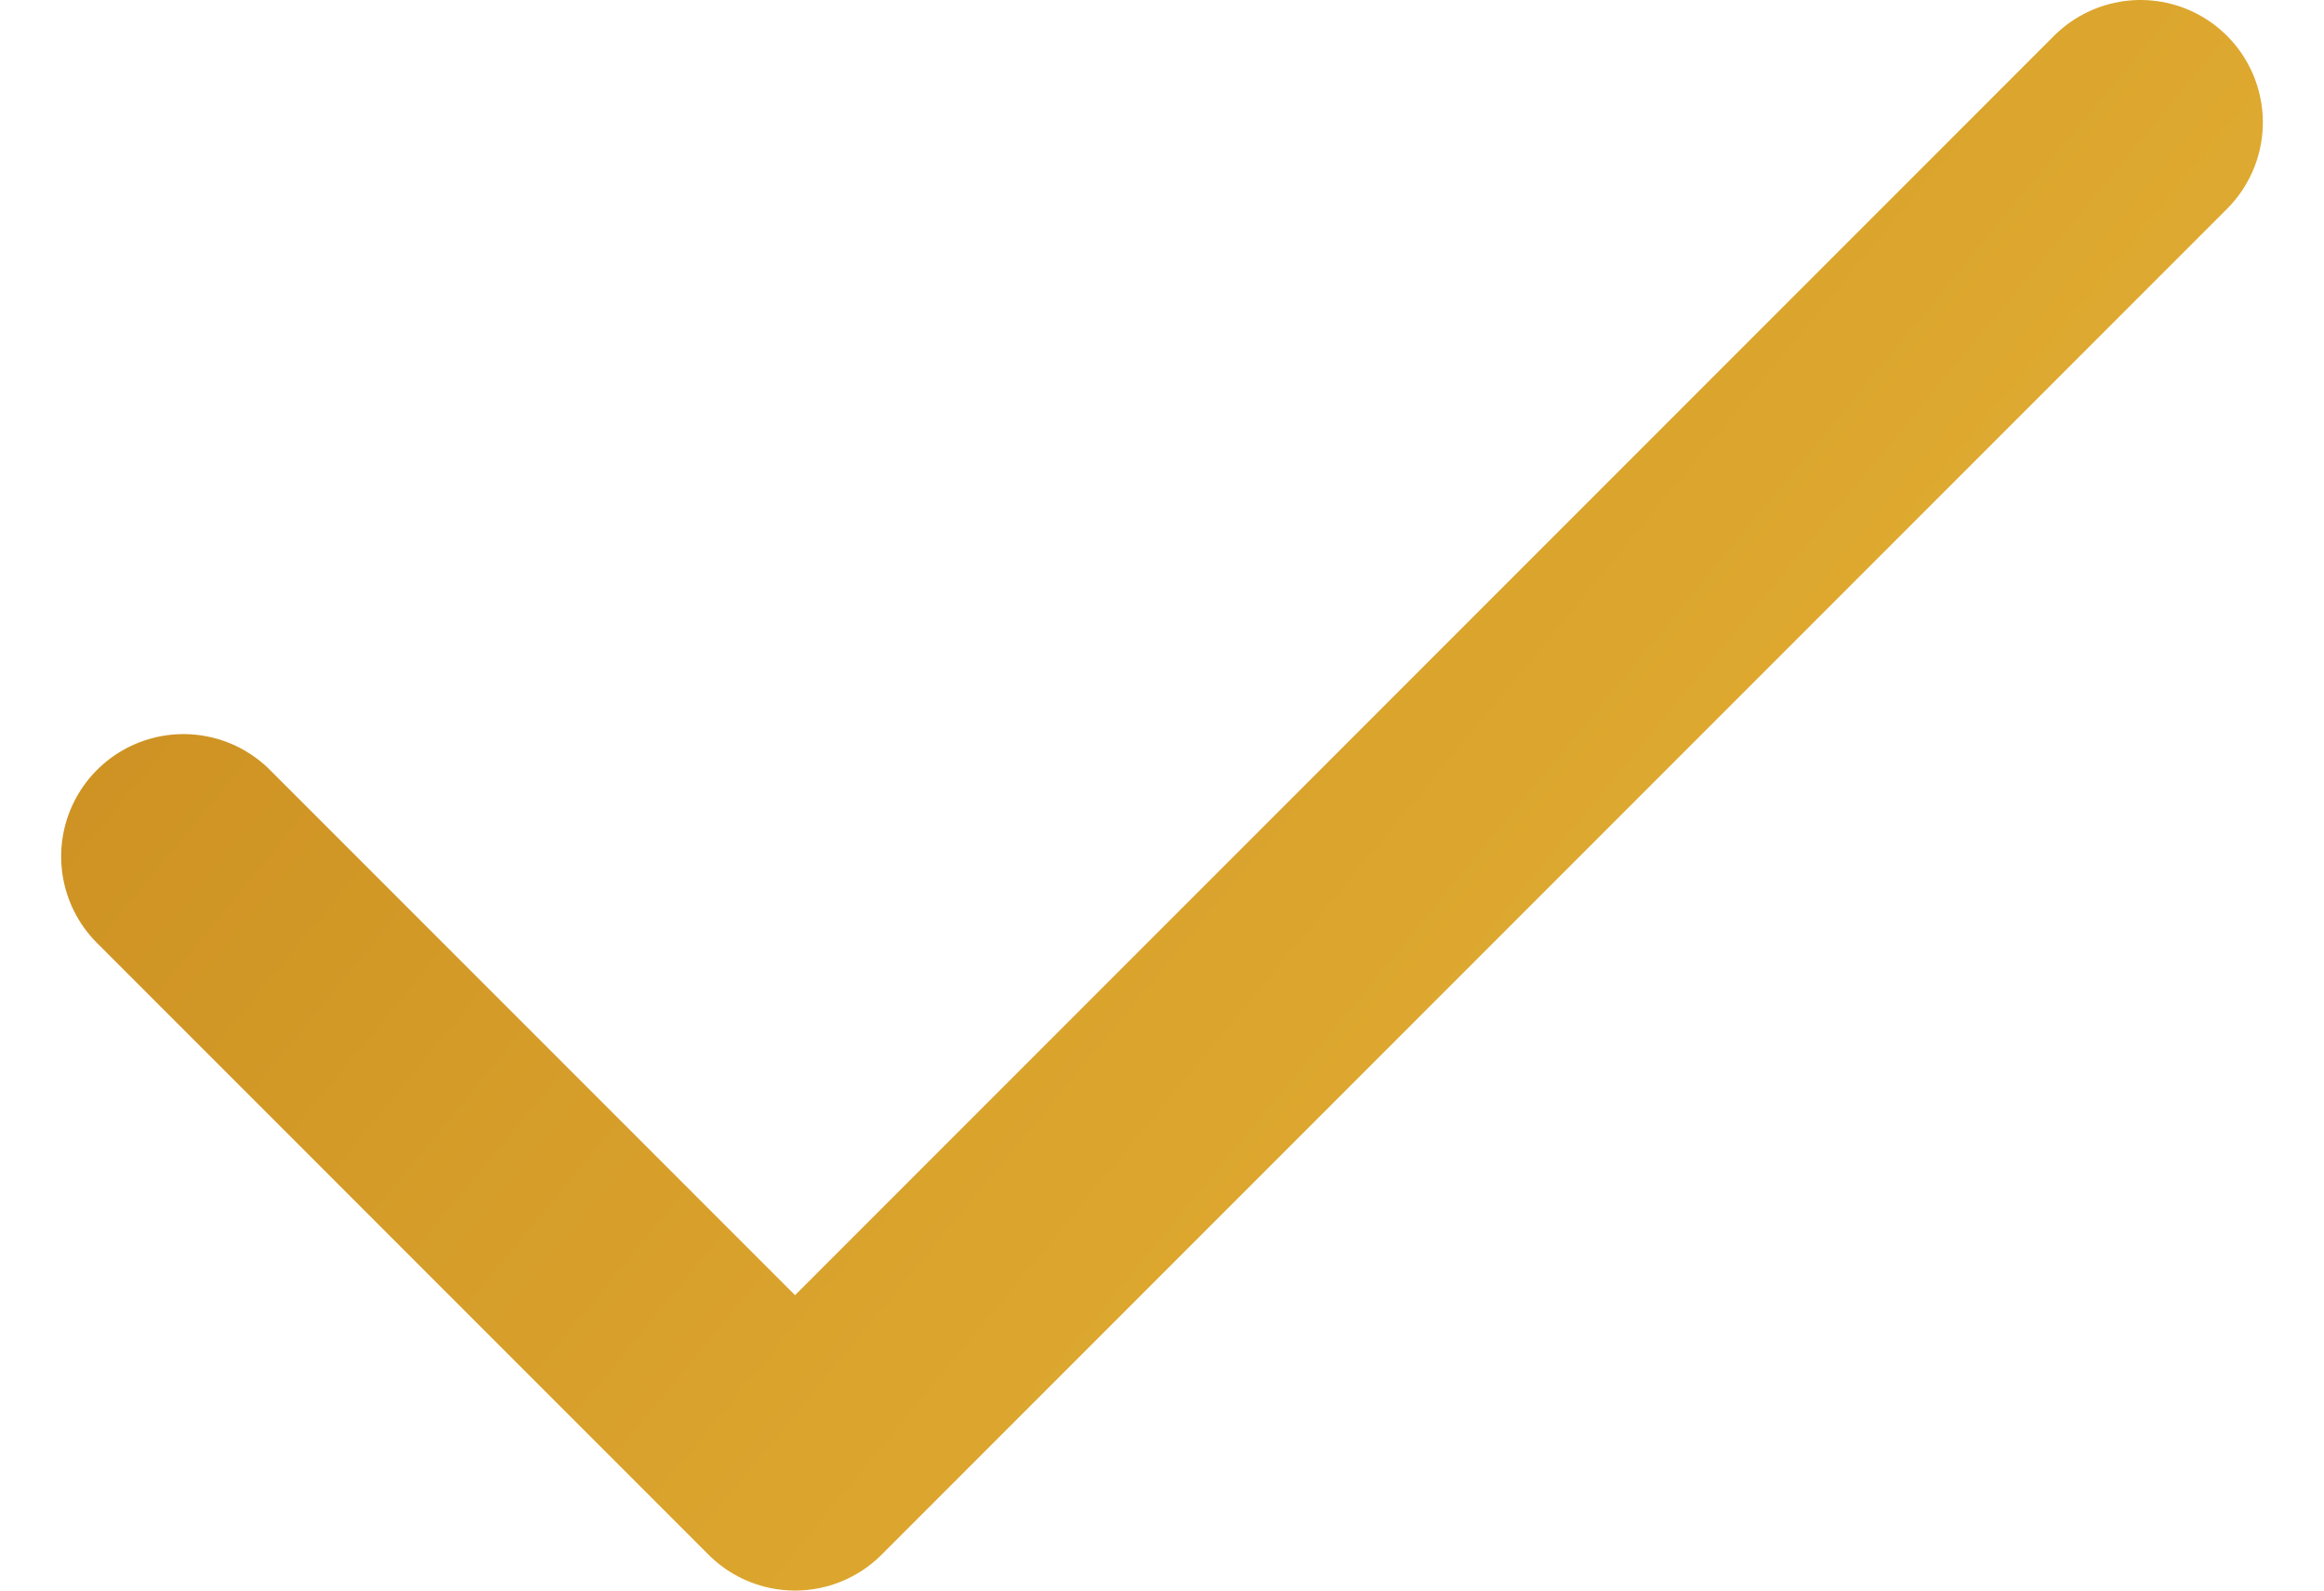 <svg width="19" height="13" viewBox="0 0 19 13" fill="none" xmlns="http://www.w3.org/2000/svg">
<path d="M17.5 1L6.5 12L1.5 7" stroke="url(#paint0_linear_1650_227)" stroke-width="2" stroke-linecap="round" stroke-linejoin="round"/>
<defs>
<linearGradient id="paint0_linear_1650_227" x1="20.344" y1="9.739" x2="-2.929" y2="-9.475" gradientUnits="userSpaceOnUse">
<stop stop-color="#E9B838"/>
<stop offset="1" stop-color="#BA7714"/>
</linearGradient>
</defs>
</svg>
